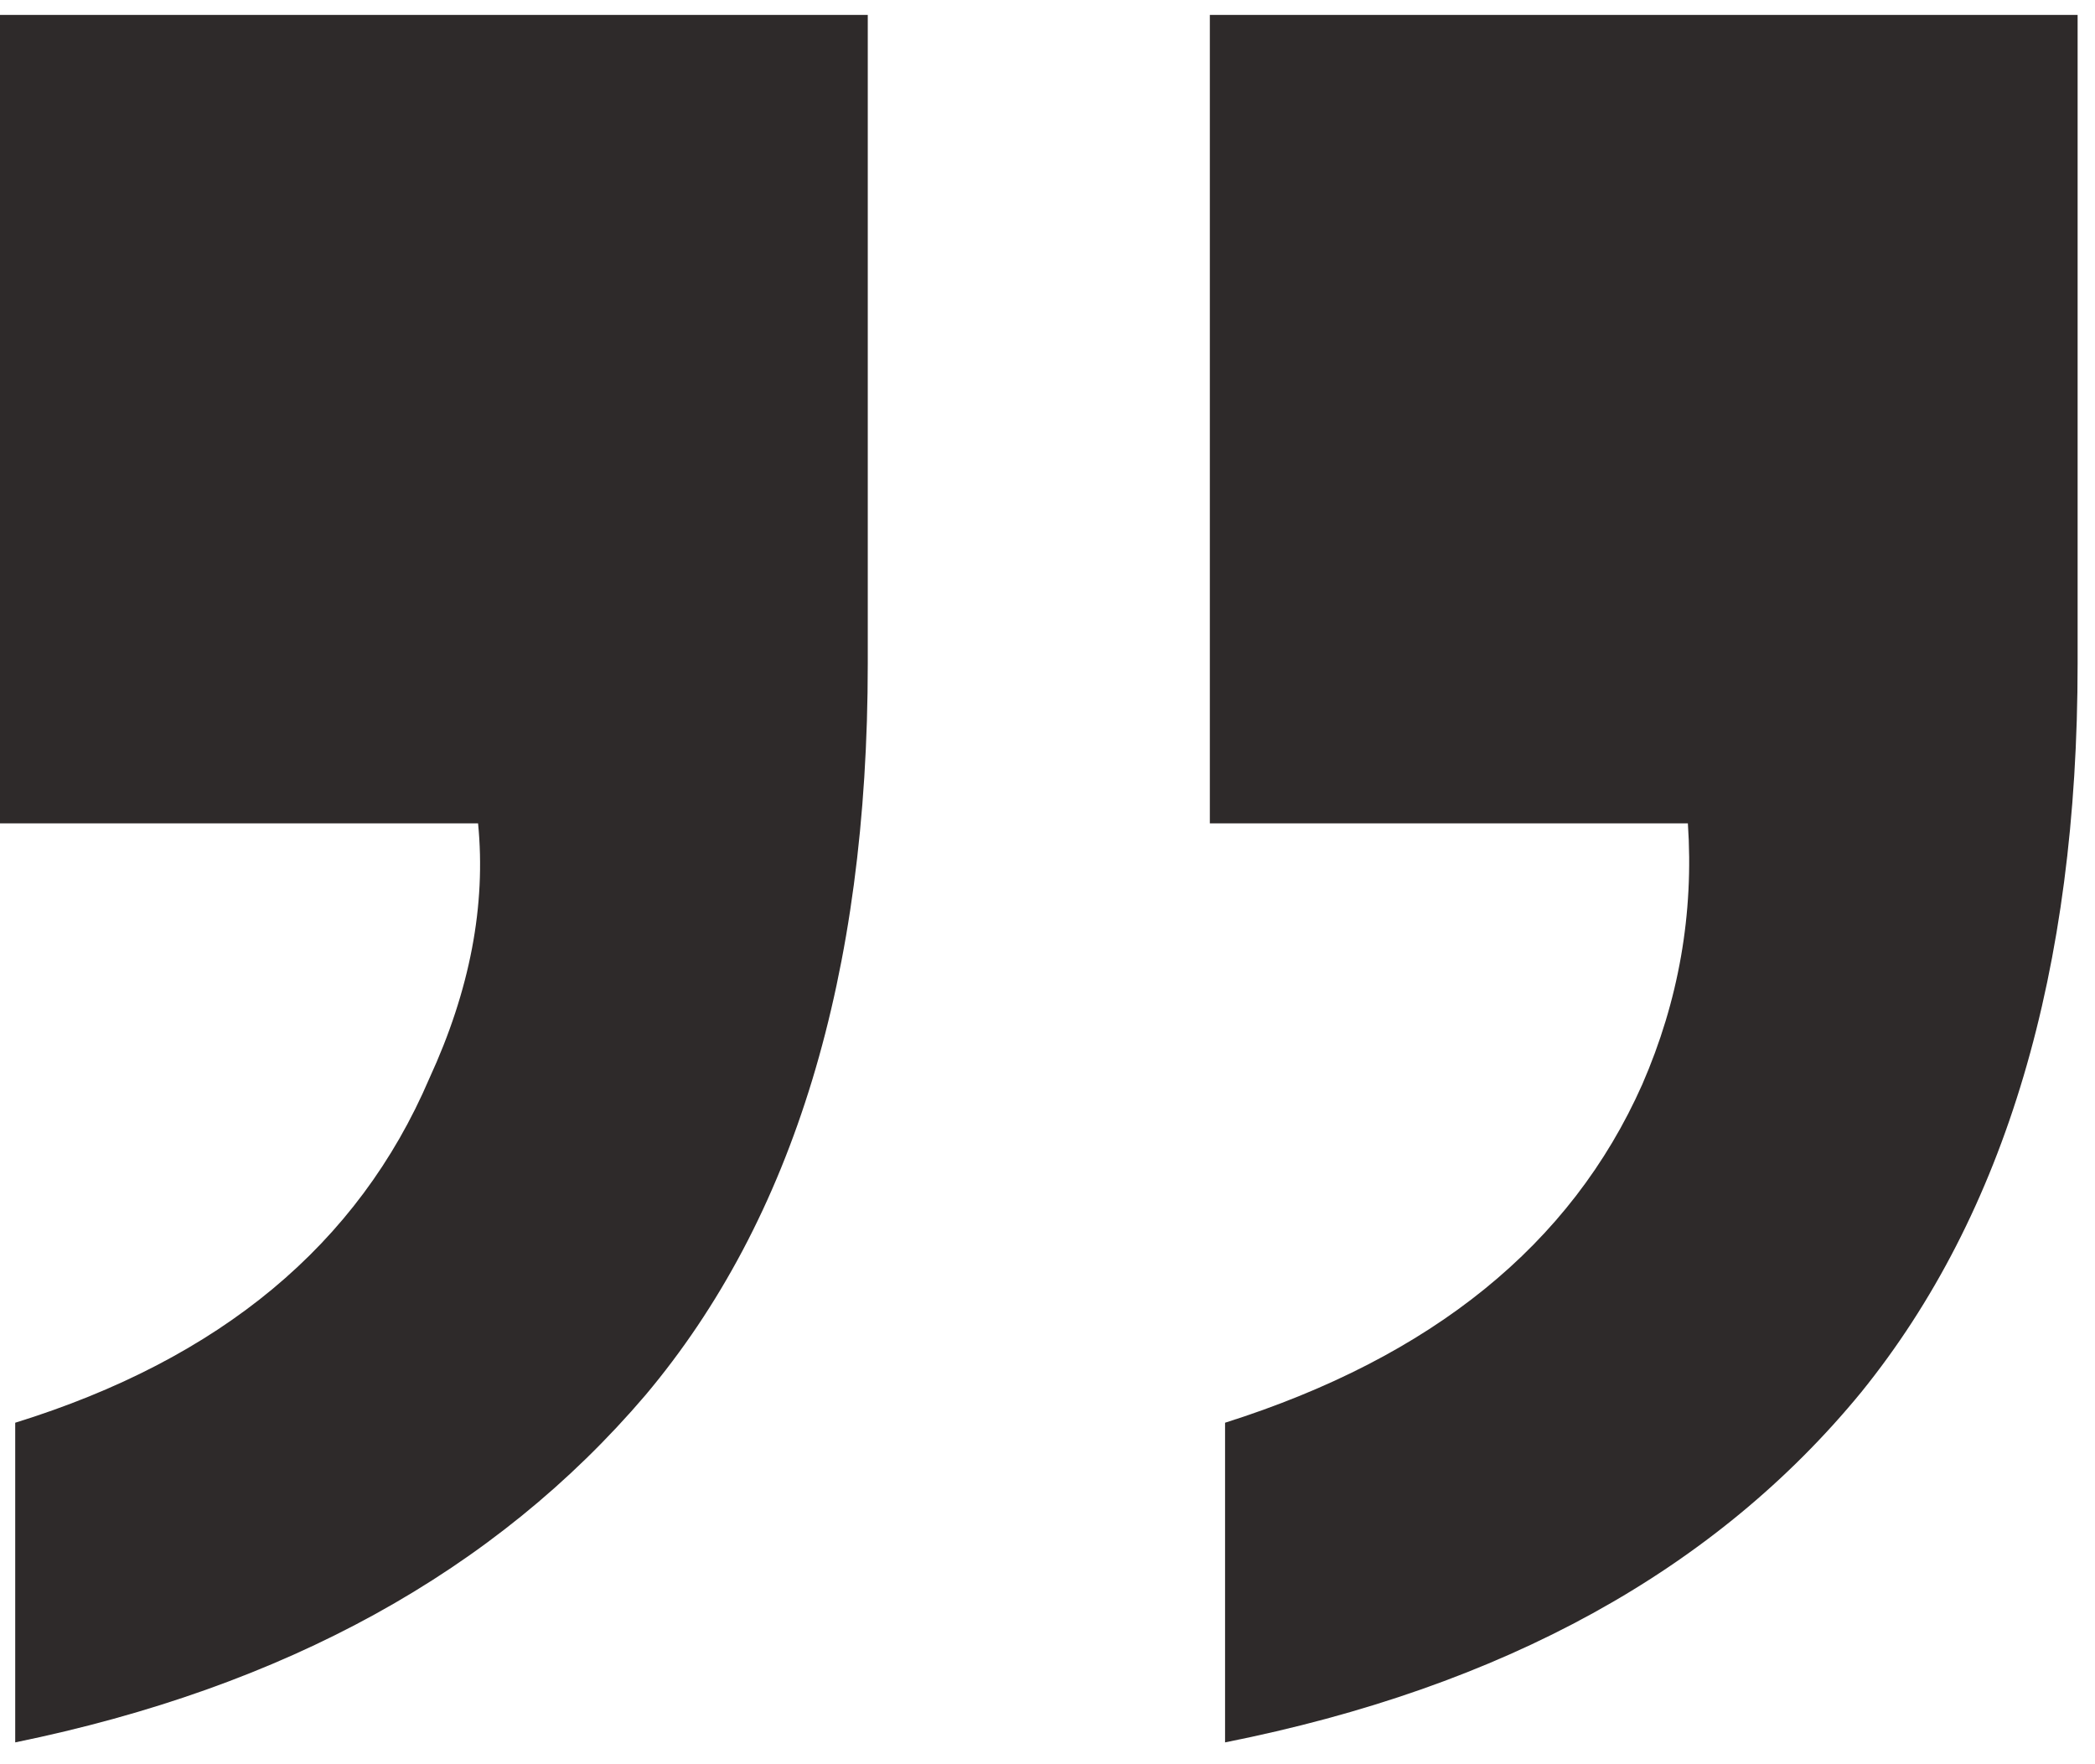 <svg width="57" height="48" viewBox="0 0 57 48" fill="none" xmlns="http://www.w3.org/2000/svg">
<path d="M56.527 0.406L56.527 18.052C56.527 26.415 54.566 33.022 50.645 37.872C46.669 42.723 40.897 45.901 33.331 47.406L33.331 38.709C38.964 36.925 42.747 33.858 44.68 29.509C45.675 27.224 46.089 24.854 45.923 22.401L32.917 22.401L32.917 0.406L56.527 0.406ZM0.414 38.709C5.992 36.98 9.748 33.858 11.681 29.342C12.786 26.945 13.227 24.631 13.007 22.401L2.13526e-05 22.401L2.33574e-05 0.406L23.61 0.406L23.61 18.052C23.61 26.527 21.595 33.161 17.563 37.956C13.476 42.751 7.76 45.901 0.414 47.406L0.414 38.709Z" fill="#2E2A2A"/>
</svg>
